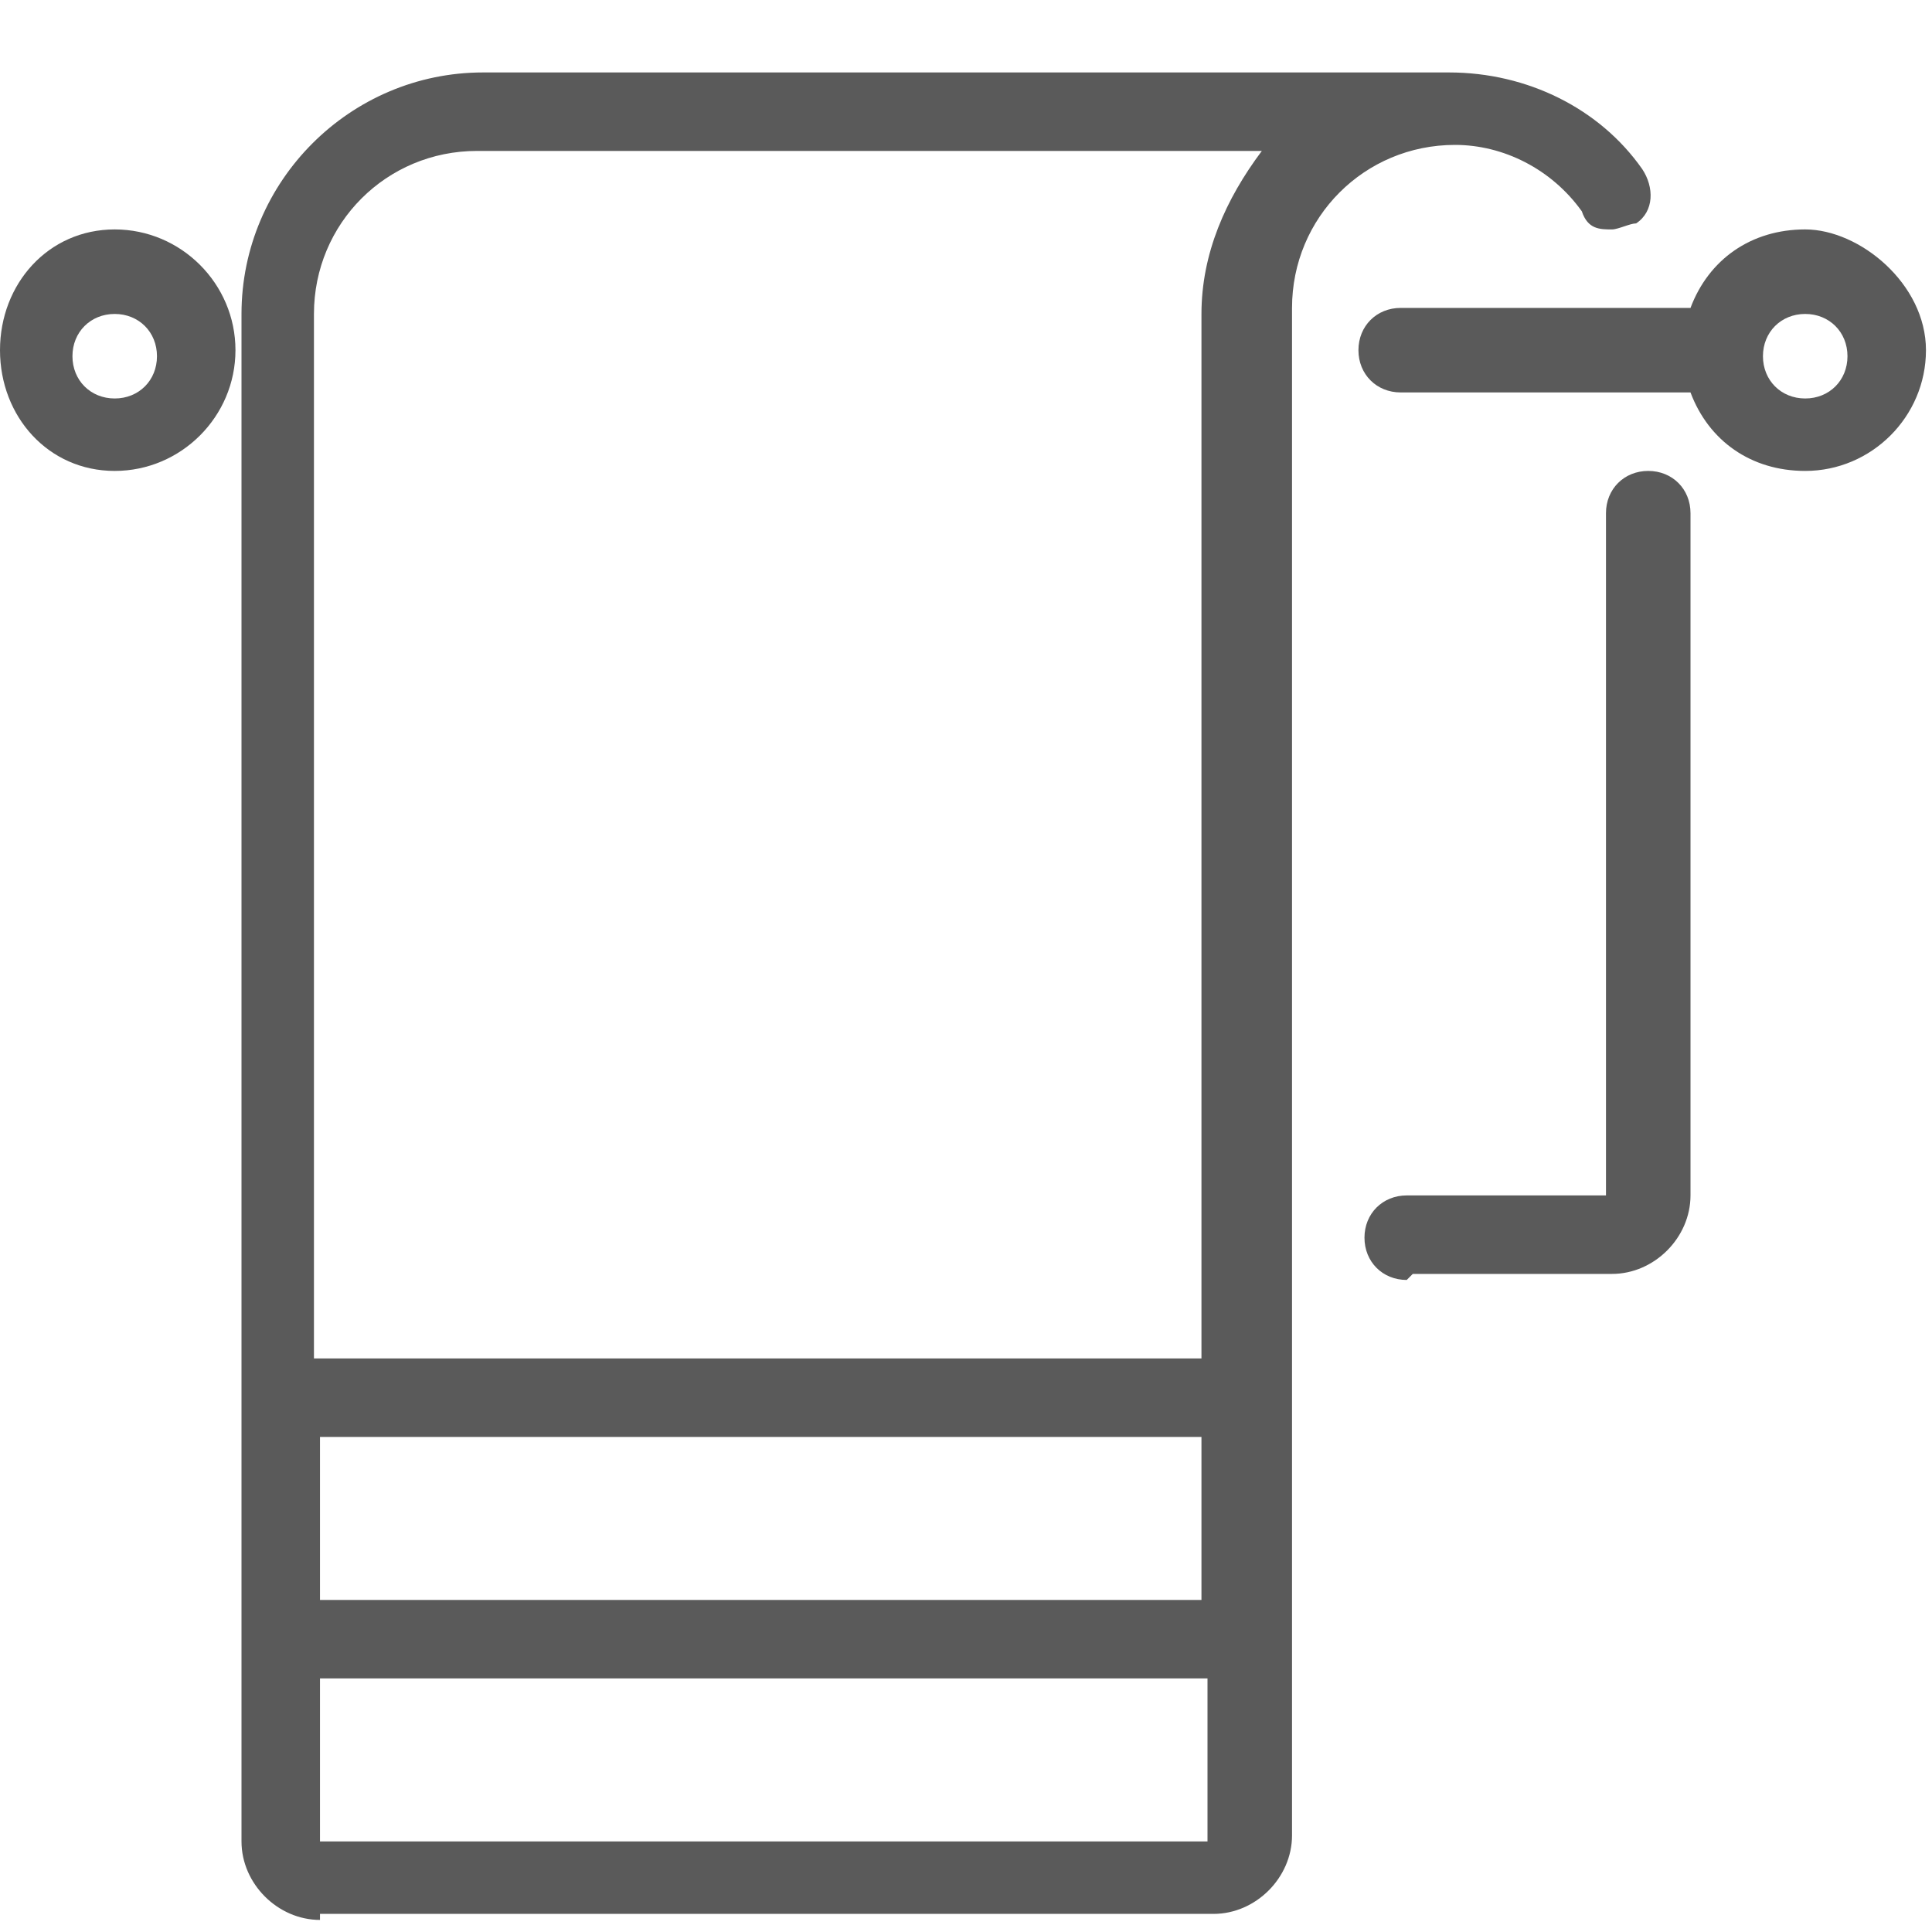<?xml version="1.0" encoding="UTF-8"?>
<svg xmlns="http://www.w3.org/2000/svg" id="Warstwa_1" version="1.1" viewBox="0 0 32 32">
  <defs>
    <style>
      .st0 {
        fill: #5a5a5a;
      }
    </style>
  </defs>
  <path class="st0" d="M1.9,7.8C.8,7.8,0,6.9,0,5.8S.8,3.8,1.9,3.8s2,.9,2,2-.9,2-2,2ZM1.9,5.2c-.4,0-.7.3-.7.7s.3.7.7.7.7-.3.7-.7-.3-.7-.7-.7ZM5.3,31.8c-.7,0-1.3-.6-1.3-1.3V5.2c0-2.2,1.8-4,4-4h16c1.3,0,2.5.6,3.2,1.6.2.3.2.7-.1.9-.1,0-.3.1-.4.1-.2,0-.4,0-.5-.3-.5-.7-1.3-1.1-2.1-1.1-1.5,0-2.7,1.2-2.7,2.7v25.3c0,.7-.6,1.3-1.3,1.3H5.3ZM5.3,30.5h14.7v-2.7H5.3v2.7ZM19.9,26.5v-2.7H5.3v2.7h14.7ZM19.9,22.5V5.2c0-1,.4-1.9,1-2.7H7.9c-1.5,0-2.7,1.2-2.7,2.7v17.3h14.7Z"></path>
  <path class="st0" d="M29.9,7.8c-.9,0-1.6-.5-1.9-1.3h-4.8c-.4,0-.7-.3-.7-.7s.3-.7.7-.7h4.8c.3-.8,1-1.3,1.9-1.3s2,.9,2,2-.9,2-2,2ZM29.9,5.2c-.4,0-.7.3-.7.7s.3.7.7.7.7-.3.7-.7-.3-.7-.7-.7ZM23.3,21.2c-.4,0-.7-.3-.7-.7s.3-.7.7-.7h3.3v-11.3c0-.4.3-.7.7-.7s.7.3.7.7v11.3c0,.7-.6,1.3-1.3,1.3h-3.3Z"></path>
</svg>

